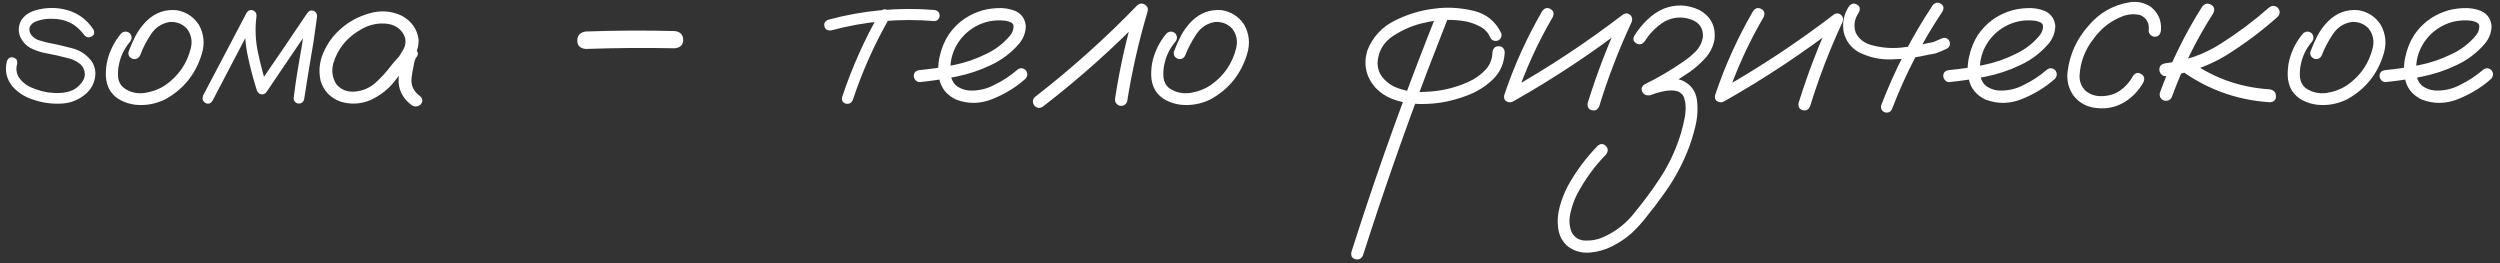 <?xml version="1.0" encoding="UTF-8"?> <svg xmlns="http://www.w3.org/2000/svg" width="323" height="34" viewBox="0 0 323 34" fill="none"><rect x="0" y="0" width="323" height="34" fill="#333333" stroke="none"/><path d="M12.066 3.807C12.262 4.217 12.184 4.52 11.832 4.715C11.48 4.91 11.158 4.842 10.865 4.51C9.83 3.084 8.414 2.391 6.617 2.43C6.031 2.41 5.445 2.498 4.859 2.693C4.312 2.85 3.961 3.152 3.805 3.602C3.766 3.816 3.805 4.061 3.922 4.334C4.117 4.646 4.361 4.881 4.654 5.037C4.713 5.057 4.762 5.086 4.801 5.125C4.918 5.164 4.938 5.164 4.859 5.125C4.957 5.184 5.064 5.223 5.182 5.242C5.416 5.32 5.65 5.389 5.885 5.447C6.998 5.662 8.111 5.916 9.225 6.209C10.357 6.482 11.256 7.088 11.92 8.025C12.31 8.729 12.418 9.451 12.242 10.193C12.086 10.916 11.725 11.541 11.158 12.068C10.24 12.889 9.156 13.328 7.906 13.387C6.656 13.445 5.465 13.279 4.332 12.889C3.238 12.557 2.32 11.971 1.578 11.131C0.816 10.154 0.592 9.07 0.904 7.879C1.08 7.469 1.354 7.322 1.725 7.439C2.115 7.537 2.281 7.801 2.223 8.23C2.066 8.719 2.086 9.217 2.281 9.725C2.281 9.666 2.301 9.695 2.34 9.812C2.359 9.852 2.379 9.891 2.398 9.93C2.438 10.008 2.486 10.076 2.545 10.135C2.604 10.213 2.613 10.232 2.574 10.193C2.73 10.389 2.916 10.574 3.131 10.75C3.189 10.789 3.189 10.789 3.131 10.75C3.17 10.77 3.209 10.799 3.248 10.838C3.307 10.877 3.355 10.916 3.395 10.955C3.512 11.014 3.629 11.082 3.746 11.16C4.02 11.297 4.273 11.404 4.508 11.482C5.074 11.697 5.66 11.854 6.266 11.951C6.344 11.951 6.354 11.951 6.295 11.951C6.334 11.951 6.383 11.951 6.441 11.951C6.5 11.971 6.568 11.98 6.646 11.98C6.764 12 6.881 12.01 6.998 12.01C7.252 12.029 7.506 12.029 7.76 12.01C7.877 12.01 8.004 12 8.141 11.98C8.199 11.98 8.258 11.971 8.316 11.951C8.258 11.971 8.277 11.971 8.375 11.951C8.59 11.912 8.795 11.863 8.99 11.805C9.635 11.59 10.152 11.219 10.543 10.691C10.758 10.418 10.895 10.115 10.953 9.783C10.953 9.686 10.953 9.588 10.953 9.49C10.953 9.471 10.943 9.432 10.924 9.373C10.924 9.295 10.934 9.285 10.953 9.344C10.934 9.246 10.904 9.139 10.865 9.021C10.748 8.67 10.533 8.387 10.221 8.172C9.811 7.879 9.391 7.674 8.961 7.557C7.867 7.264 6.773 7.02 5.68 6.824C5.055 6.688 4.459 6.473 3.893 6.18C3.346 5.867 2.926 5.408 2.633 4.803C2.32 4.061 2.359 3.328 2.75 2.605C3.121 2.059 3.629 1.668 4.273 1.434C5.523 1.004 6.812 0.916 8.141 1.17C9.82 1.502 11.129 2.381 12.066 3.807ZM15.67 4.305C16.041 4.012 16.412 4.012 16.783 4.305C17.076 4.676 17.076 5.047 16.783 5.418C16.041 6.297 15.562 7.303 15.348 8.436C15.25 8.924 15.221 9.441 15.26 9.988C15.318 10.535 15.553 10.984 15.963 11.336C16.764 11.922 17.672 12.146 18.688 12.01C19.703 11.854 20.602 11.512 21.383 10.984C23.082 9.793 24.176 8.191 24.664 6.18C24.879 5.262 24.703 4.432 24.137 3.689C23.531 3.064 22.789 2.781 21.91 2.84C20.895 3.016 20.094 3.543 19.508 4.422C18.922 5.301 18.463 6.189 18.131 7.088C17.936 7.518 17.613 7.693 17.164 7.615C16.715 7.439 16.529 7.127 16.607 6.678C16.881 5.955 17.193 5.252 17.545 4.568C17.916 3.885 18.375 3.27 18.922 2.723C20.016 1.648 21.314 1.18 22.818 1.316C24.049 1.531 25.006 2.156 25.689 3.191C26.354 4.383 26.48 5.643 26.07 6.971C25.289 9.568 23.717 11.521 21.354 12.83C20.123 13.435 18.834 13.67 17.486 13.533C16.842 13.455 16.227 13.27 15.641 12.977C15.055 12.684 14.576 12.254 14.205 11.688C13.873 11.102 13.697 10.467 13.678 9.783C13.658 9.08 13.727 8.406 13.883 7.762C14.215 6.473 14.81 5.32 15.67 4.305ZM27.447 13.035C27.193 13.406 26.891 13.494 26.539 13.299C26.188 13.084 26.09 12.762 26.246 12.332C26.754 11.375 27.262 10.408 27.77 9.432C29.137 6.834 30.504 4.236 31.871 1.639C32.086 1.326 32.369 1.229 32.721 1.346C33.053 1.521 33.19 1.795 33.131 2.166C32.935 3.709 33.004 5.262 33.336 6.824C33.668 8.367 34.068 9.871 34.537 11.336C34.107 11.277 33.688 11.219 33.277 11.16C34.391 9.5 35.514 7.85 36.647 6.209C37.662 4.705 38.678 3.201 39.693 1.697C39.908 1.385 40.191 1.287 40.543 1.404C40.875 1.58 41.012 1.854 40.953 2.225C40.816 3.26 40.67 4.305 40.514 5.359C40.084 7.859 39.674 10.369 39.283 12.889C39.127 13.279 38.844 13.435 38.434 13.357C38.043 13.201 37.887 12.918 37.965 12.508C38.082 11.531 38.219 10.555 38.375 9.578C38.824 7.02 39.244 4.441 39.635 1.844C40.045 2.02 40.465 2.205 40.895 2.4C39.859 3.885 38.834 5.379 37.818 6.883C36.705 8.543 35.582 10.203 34.449 11.863C34.273 12.117 34.049 12.225 33.775 12.185C33.502 12.146 33.307 11.98 33.19 11.688C32.682 10.105 32.262 8.484 31.93 6.824C31.617 5.145 31.568 3.465 31.783 1.785C32.213 1.961 32.633 2.146 33.043 2.342C32.496 3.377 31.949 4.422 31.402 5.477C30.094 7.996 28.775 10.516 27.447 13.035ZM52.643 8.67C52.31 9.061 51.93 9.148 51.5 8.934C51.07 8.699 50.963 8.348 51.178 7.879C51.49 7.41 51.793 6.932 52.086 6.443C52.379 5.936 52.457 5.398 52.32 4.832C51.949 3.836 51.197 3.25 50.065 3.074C48.951 2.938 47.877 3.143 46.842 3.689C45.826 4.236 44.996 4.91 44.352 5.711C43.766 6.434 43.336 7.264 43.062 8.201C42.809 9.139 42.935 10.027 43.443 10.867C44.049 11.59 44.859 11.912 45.875 11.834C46.871 11.736 47.74 11.365 48.482 10.721C49.225 10.057 49.889 9.334 50.475 8.553C51.08 7.771 51.764 7.049 52.525 6.385C52.994 6.111 53.395 6.131 53.727 6.443C54.078 6.736 54.078 7.088 53.727 7.498C53.59 7.752 53.492 8.104 53.434 8.553C53.316 9.061 53.228 9.578 53.17 10.105C53.072 11.062 53.453 11.844 54.312 12.449C54.645 12.801 54.645 13.162 54.312 13.533C53.922 13.826 53.522 13.826 53.111 13.533C51.959 12.635 51.422 11.492 51.5 10.105C51.559 9.402 51.666 8.699 51.822 7.996C51.881 7.391 52.115 6.854 52.525 6.385C52.935 6.756 53.336 7.127 53.727 7.498C52.73 8.377 51.832 9.354 51.031 10.428C50.23 11.482 49.185 12.312 47.897 12.918C46.607 13.465 45.299 13.533 43.971 13.123C42.643 12.615 41.793 11.717 41.422 10.428C41.148 9.197 41.266 7.996 41.773 6.824C42.281 5.633 43.023 4.607 44 3.748C45.035 2.811 46.275 2.137 47.721 1.727C49.185 1.297 50.592 1.404 51.94 2.049C53.19 2.752 53.902 3.768 54.078 5.096C54.117 5.76 53.98 6.385 53.668 6.971C53.355 7.557 53.014 8.123 52.643 8.67ZM75.67 6.326C74.947 6.248 74.586 5.887 74.586 5.242C74.586 4.578 74.947 4.188 75.67 4.07C79.498 3.934 83.336 3.914 87.184 4.012C87.906 4.109 88.268 4.49 88.268 5.154C88.268 5.799 87.906 6.16 87.184 6.238C83.336 6.16 79.498 6.189 75.67 6.326ZM113.727 1.551C114 1.18 114.312 1.102 114.664 1.316C115.035 1.531 115.133 1.844 114.957 2.254C113.004 5.652 111.412 9.207 110.182 12.918C109.986 13.328 109.684 13.484 109.273 13.387C108.883 13.27 108.727 12.986 108.805 12.537C110.074 8.709 111.715 5.047 113.727 1.551ZM120.699 1.287C121.168 1.365 121.402 1.609 121.402 2.02C121.402 2.195 121.334 2.361 121.197 2.518C121.061 2.654 120.895 2.723 120.699 2.723C116.188 2.352 111.754 2.752 107.398 3.924C106.93 3.982 106.637 3.816 106.52 3.426C106.422 3.016 106.588 2.723 107.018 2.547C111.51 1.336 116.07 0.916 120.699 1.287ZM118.854 10.604C118.639 10.623 118.453 10.545 118.297 10.369C118.141 10.193 118.062 10.008 118.062 9.812C118.062 9.363 118.326 9.109 118.854 9.051C120.299 8.914 121.754 8.699 123.219 8.406C124.684 8.113 126.08 7.635 127.408 6.971C128.58 6.424 129.586 5.662 130.426 4.686C130.797 4.275 130.973 3.816 130.953 3.309C130.895 3.074 130.738 2.918 130.484 2.84C130.25 2.742 130.025 2.684 129.811 2.664C128.443 2.527 127.184 2.781 126.031 3.426C124.879 4.07 124 4.998 123.395 6.209C122.848 7.361 122.672 8.562 122.867 9.812C122.965 10.398 123.248 10.857 123.717 11.19C124.146 11.463 124.615 11.629 125.123 11.688C126.314 11.766 127.438 11.521 128.492 10.955C129.547 10.447 130.514 9.812 131.393 9.051C131.764 8.738 132.135 8.738 132.506 9.051C132.799 9.422 132.799 9.793 132.506 10.164C131.314 11.238 129.908 12.107 128.287 12.771C126.686 13.435 125.094 13.465 123.512 12.859C122.457 12.352 121.773 11.6 121.461 10.604C121.168 9.607 121.139 8.553 121.373 7.439C121.607 6.326 121.998 5.35 122.545 4.51C123.502 3.104 124.781 2.107 126.383 1.521C127.125 1.248 127.926 1.092 128.785 1.053C129.664 0.994 130.475 1.121 131.217 1.434C132.018 1.824 132.457 2.469 132.535 3.367C132.516 4.207 132.232 4.959 131.686 5.623C130.67 6.814 129.449 7.742 128.023 8.406C126.598 9.09 125.104 9.588 123.541 9.9C121.979 10.213 120.416 10.447 118.854 10.604ZM134.674 13.826C134.225 14.041 133.854 13.943 133.561 13.533C133.346 13.084 133.443 12.713 133.854 12.42C138.482 8.826 142.838 4.92 146.92 0.701C147.232 0.428 147.555 0.389 147.887 0.584C148.238 0.779 148.365 1.082 148.268 1.492C147.135 5.301 146.256 9.168 145.631 13.094C145.455 13.562 145.123 13.748 144.635 13.65C144.186 13.475 144 13.143 144.078 12.654C144.684 8.729 145.553 4.861 146.686 1.053C147.154 1.326 147.613 1.6 148.062 1.873C143.883 6.189 139.42 10.174 134.674 13.826ZM150.729 4.305C151.1 4.012 151.471 4.012 151.842 4.305C152.135 4.676 152.135 5.047 151.842 5.418C151.1 6.297 150.621 7.303 150.406 8.436C150.309 8.924 150.279 9.441 150.318 9.988C150.377 10.535 150.602 10.984 150.992 11.336C151.812 11.922 152.73 12.146 153.746 12.01C154.762 11.854 155.66 11.512 156.441 10.984C158.141 9.793 159.234 8.191 159.723 6.18C159.938 5.262 159.762 4.432 159.195 3.689C158.59 3.064 157.848 2.781 156.969 2.84C155.953 3.016 155.152 3.543 154.566 4.422C153.98 5.301 153.512 6.189 153.16 7.088C152.984 7.518 152.672 7.693 152.223 7.615C151.773 7.439 151.588 7.127 151.666 6.678C151.939 5.955 152.252 5.252 152.604 4.568C152.975 3.885 153.434 3.27 153.98 2.723C155.074 1.648 156.373 1.18 157.877 1.316C159.107 1.531 160.064 2.156 160.748 3.191C161.412 4.383 161.539 5.643 161.129 6.971C160.348 9.568 158.775 11.521 156.412 12.83C155.182 13.435 153.893 13.67 152.545 13.533C151.9 13.455 151.285 13.27 150.699 12.977C150.113 12.684 149.635 12.254 149.264 11.688C148.932 11.102 148.756 10.467 148.736 9.783C148.717 9.08 148.785 8.406 148.941 7.762C149.273 6.473 149.869 5.32 150.729 4.305ZM185.592 1.902C185.768 1.473 186.09 1.297 186.559 1.375C187.008 1.551 187.184 1.863 187.086 2.312C186.207 4.539 185.338 6.775 184.479 9.021C181.471 16.932 178.678 24.92 176.1 32.986C175.885 33.435 175.553 33.602 175.104 33.484C174.674 33.367 174.508 33.055 174.605 32.547C175.328 30.281 176.07 28.006 176.832 25.721C179.527 17.713 182.447 9.773 185.592 1.902ZM193.971 4.305C194.068 4.773 193.893 5.096 193.443 5.271C192.975 5.35 192.652 5.164 192.477 4.715C192.203 4.129 191.764 3.689 191.158 3.396C190.553 3.084 189.938 2.869 189.312 2.752C187.574 2.459 185.836 2.518 184.098 2.928C182.73 3.201 181.383 3.758 180.055 4.598C178.746 5.438 178.053 6.629 177.975 8.172C177.994 8.855 178.199 9.451 178.59 9.959C179 10.467 179.488 10.867 180.055 11.16C181.363 11.746 182.73 11.98 184.156 11.863C186.07 11.805 187.906 11.385 189.664 10.604C190.582 10.193 191.354 9.646 191.979 8.963C192.525 8.338 192.809 7.596 192.828 6.736C192.906 6.229 193.17 5.975 193.619 5.975C194.088 5.975 194.352 6.229 194.41 6.736C194.352 8.162 193.834 9.344 192.857 10.281C191.9 11.199 190.777 11.893 189.488 12.361C187.203 13.24 184.84 13.582 182.398 13.387C181.52 13.289 180.67 13.084 179.85 12.771C179.049 12.459 178.336 11.98 177.711 11.336C176.48 9.93 176.129 8.328 176.656 6.531C177.34 4.793 178.521 3.504 180.201 2.664C181.881 1.824 183.609 1.307 185.387 1.111C186.969 0.896 188.609 0.984 190.309 1.375C192.008 1.766 193.229 2.742 193.971 4.305ZM199.273 1.404C199.586 1.014 199.938 0.936 200.328 1.17C200.719 1.385 200.816 1.727 200.621 2.195C198.668 5.535 197.076 9.031 195.846 12.684C195.611 13.133 195.279 13.299 194.85 13.182C194.42 13.065 194.254 12.762 194.352 12.273C195.621 8.484 197.262 4.861 199.273 1.404ZM195.67 13.006C195.201 13.182 194.85 13.074 194.615 12.684C194.4 12.293 194.488 11.951 194.879 11.658C200.074 8.729 205.025 5.457 209.732 1.844C210.064 1.668 210.377 1.707 210.67 1.961C210.904 2.234 210.943 2.547 210.787 2.898C209.146 6.414 207.76 10.018 206.627 13.709C206.432 14.178 206.109 14.354 205.66 14.236C205.23 14.119 205.055 13.807 205.133 13.299C206.324 9.471 207.76 5.74 209.439 2.107C209.791 2.459 210.143 2.811 210.494 3.162C205.787 6.795 200.846 10.076 195.67 13.006ZM213.277 12.244C212.809 12.4 212.457 12.293 212.223 11.922C211.988 11.531 212.076 11.19 212.486 10.896C214.205 10.057 215.855 9.09 217.438 7.996C218.023 7.605 218.57 7.156 219.078 6.648C219.586 6.121 219.898 5.496 220.016 4.773C220.074 3.66 219.566 2.908 218.492 2.518C217.301 2.107 216.158 2.195 215.064 2.781C214.01 3.426 213.15 4.285 212.486 5.359C212.154 5.75 211.793 5.828 211.402 5.594C211.012 5.359 210.934 5.027 211.168 4.598C211.637 3.855 212.184 3.182 212.809 2.576C213.434 1.951 214.156 1.463 214.977 1.111C216.52 0.525 218.043 0.584 219.547 1.287C221.051 2.127 221.705 3.406 221.51 5.125C221.334 6.043 220.934 6.844 220.309 7.527C219.703 8.191 219.029 8.787 218.287 9.314C216.686 10.408 215.016 11.385 213.277 12.244ZM213.219 12.303C212.75 12.381 212.428 12.205 212.252 11.775C212.174 11.307 212.359 10.984 212.809 10.809C213.512 10.535 214.264 10.33 215.064 10.193C215.865 10.057 216.627 10.125 217.35 10.398C218.463 10.906 219.098 11.766 219.254 12.977C219.391 14.109 219.312 15.252 219.02 16.404C218.746 17.557 218.395 18.65 217.965 19.686C217.164 21.639 216.139 23.465 214.889 25.164C214.244 26.082 213.57 26.971 212.867 27.83C212.262 28.631 211.588 29.383 210.846 30.086C210.084 30.77 209.234 31.346 208.297 31.814C207.379 32.283 206.402 32.557 205.367 32.635C204.273 32.713 203.307 32.42 202.467 31.756C201.822 31.15 201.441 30.408 201.324 29.529C201.188 28.572 201.256 27.615 201.529 26.658C201.783 25.721 202.135 24.832 202.584 23.992C203.639 22.098 204.918 20.379 206.422 18.836C206.812 18.523 207.164 18.533 207.477 18.865C207.789 19.178 207.799 19.539 207.506 19.949C206.002 21.492 204.752 23.211 203.756 25.105C203.385 25.828 203.102 26.629 202.906 27.508C202.691 28.387 202.74 29.217 203.053 29.998C203.443 30.721 204.049 31.082 204.869 31.082C205.689 31.102 206.441 30.955 207.125 30.643C208.766 29.92 210.133 28.846 211.227 27.42C212.359 26.053 213.414 24.627 214.391 23.143C215.367 21.678 216.158 20.115 216.764 18.455C217.135 17.459 217.418 16.453 217.613 15.438C217.652 15.301 217.682 15.164 217.701 15.027C217.721 14.891 217.721 14.861 217.701 14.94C217.721 14.881 217.73 14.832 217.73 14.793C217.75 14.559 217.77 14.324 217.789 14.09C217.789 13.875 217.779 13.65 217.76 13.416C217.76 13.357 217.75 13.299 217.73 13.24C217.75 13.338 217.76 13.367 217.76 13.328C217.76 13.289 217.75 13.25 217.73 13.211C217.711 13.133 217.691 13.045 217.672 12.947C217.652 12.85 217.623 12.752 217.584 12.654C217.604 12.596 217.594 12.557 217.555 12.537C217.496 12.459 217.447 12.371 217.408 12.273C217.408 12.234 217.389 12.215 217.35 12.215C217.271 12.137 217.203 12.068 217.145 12.01C217.086 11.951 217.076 11.941 217.115 11.98C217.174 12.02 217.174 12.029 217.115 12.01C217.096 11.99 217.076 11.971 217.057 11.951C216.92 11.873 216.852 11.834 216.852 11.834C216.852 11.834 216.773 11.815 216.617 11.775C216.578 11.756 216.51 11.736 216.412 11.717C216.334 11.697 216.334 11.697 216.412 11.717C216.295 11.697 216.188 11.688 216.09 11.688C215.973 11.688 215.846 11.688 215.709 11.688C215.631 11.688 215.553 11.697 215.475 11.717C215.475 11.717 215.445 11.717 215.387 11.717C215.328 11.717 215.318 11.717 215.357 11.717C214.615 11.834 213.902 12.029 213.219 12.303ZM226.52 1.404C226.832 1.014 227.184 0.936 227.574 1.17C227.965 1.385 228.062 1.727 227.867 2.195C225.914 5.535 224.322 9.031 223.092 12.684C222.857 13.133 222.525 13.299 222.096 13.182C221.666 13.065 221.5 12.762 221.598 12.273C222.867 8.484 224.508 4.861 226.52 1.404ZM222.916 13.006C222.447 13.182 222.096 13.074 221.861 12.684C221.646 12.293 221.734 11.951 222.125 11.658C227.32 8.729 232.271 5.457 236.979 1.844C237.311 1.668 237.623 1.707 237.916 1.961C238.15 2.234 238.189 2.547 238.033 2.898C236.393 6.414 235.006 10.018 233.873 13.709C233.678 14.178 233.355 14.354 232.906 14.236C232.477 14.119 232.301 13.807 232.379 13.299C233.57 9.471 235.006 5.74 236.686 2.107C237.037 2.459 237.389 2.811 237.74 3.162C233.033 6.795 228.092 10.076 222.916 13.006ZM249.693 0.701C250.006 0.33 250.348 0.252 250.719 0.467C251.109 0.682 251.197 1.014 250.982 1.463C248.346 5.408 246.178 9.588 244.479 14.002C244.322 14.432 244.02 14.607 243.57 14.529C243.141 14.373 242.965 14.07 243.043 13.621C244.781 9.07 246.998 4.764 249.693 0.701ZM238.883 0.818C239.195 0.447 239.537 0.369 239.908 0.584C240.299 0.799 240.387 1.131 240.172 1.58C239.586 2.459 239.449 3.338 239.762 4.217C240.113 4.959 240.729 5.477 241.607 5.77C242.916 6.16 244.264 6.287 245.65 6.15C246.861 6.014 248.062 5.809 249.254 5.535C249.449 5.516 249.635 5.477 249.811 5.418C249.869 5.398 249.928 5.379 249.986 5.359C250.006 5.34 250.045 5.32 250.104 5.301C250.338 5.203 250.582 5.096 250.836 4.979C251.246 4.803 251.578 4.891 251.832 5.242C252.027 5.672 251.939 6.014 251.568 6.268C251.1 6.502 250.621 6.707 250.133 6.883C249.82 6.961 249.508 7.02 249.195 7.059C247.633 7.43 246.051 7.635 244.449 7.674C242.926 7.732 241.49 7.42 240.143 6.736C239.127 6.15 238.482 5.291 238.209 4.158C237.994 2.947 238.219 1.834 238.883 0.818ZM251.861 10.604C251.646 10.623 251.461 10.545 251.305 10.369C251.148 10.193 251.07 10.008 251.07 9.812C251.07 9.363 251.334 9.109 251.861 9.051C253.307 8.914 254.762 8.699 256.227 8.406C257.691 8.113 259.088 7.635 260.416 6.971C261.588 6.424 262.594 5.662 263.434 4.686C263.805 4.275 263.98 3.816 263.961 3.309C263.902 3.074 263.746 2.918 263.492 2.84C263.258 2.742 263.033 2.684 262.818 2.664C261.451 2.527 260.191 2.781 259.039 3.426C257.887 4.07 257.008 4.998 256.402 6.209C255.855 7.361 255.68 8.562 255.875 9.812C255.973 10.398 256.256 10.857 256.725 11.19C257.154 11.463 257.623 11.629 258.131 11.688C259.322 11.766 260.445 11.521 261.5 10.955C262.555 10.447 263.521 9.812 264.4 9.051C264.771 8.738 265.143 8.738 265.514 9.051C265.807 9.422 265.807 9.793 265.514 10.164C264.322 11.238 262.916 12.107 261.295 12.771C259.693 13.435 258.102 13.465 256.52 12.859C255.465 12.352 254.781 11.6 254.469 10.604C254.176 9.607 254.146 8.553 254.381 7.439C254.615 6.326 255.006 5.35 255.553 4.51C256.51 3.104 257.789 2.107 259.391 1.521C260.133 1.248 260.934 1.092 261.793 1.053C262.672 0.994 263.482 1.121 264.225 1.434C265.025 1.824 265.465 2.469 265.543 3.367C265.523 4.207 265.24 4.959 264.693 5.623C263.678 6.814 262.457 7.742 261.031 8.406C259.605 9.09 258.111 9.588 256.549 9.9C254.986 10.213 253.424 10.447 251.861 10.604ZM279.195 3.924C279.117 4.471 278.854 4.744 278.404 4.744C278.209 4.744 278.023 4.666 277.848 4.51C277.672 4.354 277.594 4.158 277.613 3.924C277.711 3.006 277.359 2.352 276.559 1.961C275.816 1.766 275.064 1.805 274.303 2.078C272.74 2.664 271.471 3.641 270.494 5.008C269.381 6.414 268.775 8.006 268.678 9.783C268.658 10.545 268.912 11.19 269.439 11.717C270.025 12.205 270.709 12.44 271.49 12.42C272.389 12.42 273.189 12.185 273.893 11.717C274.596 11.229 275.162 10.594 275.592 9.812C275.885 9.402 276.227 9.314 276.617 9.549C277.027 9.783 277.135 10.135 276.939 10.604C276.275 11.795 275.377 12.703 274.244 13.328C273.131 13.934 271.9 14.129 270.553 13.914C269.439 13.738 268.541 13.201 267.857 12.303C267.252 11.404 267.008 10.408 267.125 9.314C267.398 7.029 268.307 5.027 269.85 3.309C271.256 1.648 273.023 0.643 275.152 0.291C276.129 0.135 277.037 0.33 277.877 0.877C278.854 1.658 279.293 2.674 279.195 3.924ZM284.527 0.848C284.879 0.438 285.26 0.359 285.67 0.613C286.08 0.848 286.178 1.209 285.963 1.697C283.795 5.076 282.018 8.66 280.631 12.449C280.455 12.898 280.123 13.084 279.635 13.006C279.166 12.83 278.971 12.498 279.049 12.01C280.475 8.084 282.301 4.363 284.527 0.848ZM293.141 0.994C293.531 0.682 293.912 0.682 294.283 0.994C294.615 1.404 294.615 1.795 294.283 2.166C292.174 4.041 289.908 5.73 287.486 7.234C285.104 8.641 282.545 9.51 279.811 9.842C279.576 9.842 279.381 9.754 279.225 9.578C279.068 9.402 278.99 9.207 278.99 8.992C278.99 8.523 279.264 8.25 279.811 8.172C282.408 7.859 284.791 7.01 286.959 5.623C289.146 4.236 291.207 2.693 293.141 0.994ZM281.07 8.553C280.758 8.162 280.758 7.771 281.07 7.381C281.461 7.068 281.852 7.068 282.242 7.381C285.484 9.9 289.156 11.287 293.258 11.541C293.785 11.639 294.049 11.932 294.049 12.42C294.068 12.908 293.805 13.172 293.258 13.211C288.727 12.918 284.664 11.365 281.07 8.553ZM297.564 4.305C297.936 4.012 298.307 4.012 298.678 4.305C298.971 4.676 298.971 5.047 298.678 5.418C297.936 6.297 297.457 7.303 297.242 8.436C297.145 8.924 297.115 9.441 297.154 9.988C297.213 10.535 297.438 10.984 297.828 11.336C298.648 11.922 299.566 12.146 300.582 12.01C301.598 11.854 302.496 11.512 303.277 10.984C304.977 9.793 306.07 8.191 306.559 6.18C306.773 5.262 306.598 4.432 306.031 3.689C305.426 3.064 304.684 2.781 303.805 2.84C302.789 3.016 301.988 3.543 301.402 4.422C300.816 5.301 300.348 6.189 299.996 7.088C299.82 7.518 299.508 7.693 299.059 7.615C298.609 7.439 298.424 7.127 298.502 6.678C298.775 5.955 299.088 5.252 299.439 4.568C299.811 3.885 300.27 3.27 300.816 2.723C301.91 1.648 303.209 1.18 304.713 1.316C305.943 1.531 306.9 2.156 307.584 3.191C308.248 4.383 308.375 5.643 307.965 6.971C307.184 9.568 305.611 11.521 303.248 12.83C302.018 13.435 300.729 13.67 299.381 13.533C298.736 13.455 298.121 13.27 297.535 12.977C296.949 12.684 296.471 12.254 296.1 11.688C295.768 11.102 295.592 10.467 295.572 9.783C295.553 9.08 295.621 8.406 295.777 7.762C296.109 6.473 296.705 5.32 297.564 4.305ZM308.229 10.604C308.014 10.623 307.828 10.545 307.672 10.369C307.516 10.193 307.438 10.008 307.438 9.812C307.438 9.363 307.701 9.109 308.229 9.051C309.674 8.914 311.129 8.699 312.594 8.406C314.059 8.113 315.455 7.635 316.783 6.971C317.955 6.424 318.961 5.662 319.801 4.686C320.172 4.275 320.348 3.816 320.328 3.309C320.27 3.074 320.113 2.918 319.859 2.84C319.625 2.742 319.4 2.684 319.186 2.664C317.818 2.527 316.559 2.781 315.406 3.426C314.254 4.07 313.375 4.998 312.77 6.209C312.223 7.361 312.047 8.562 312.242 9.812C312.34 10.398 312.623 10.857 313.092 11.19C313.521 11.463 313.99 11.629 314.498 11.688C315.689 11.766 316.812 11.521 317.867 10.955C318.922 10.447 319.889 9.812 320.768 9.051C321.139 8.738 321.51 8.738 321.881 9.051C322.174 9.422 322.174 9.793 321.881 10.164C320.689 11.238 319.283 12.107 317.662 12.771C316.061 13.435 314.469 13.465 312.887 12.859C311.832 12.352 311.148 11.6 310.836 10.604C310.543 9.607 310.514 8.553 310.748 7.439C310.982 6.326 311.373 5.35 311.92 4.51C312.877 3.104 314.156 2.107 315.758 1.521C316.5 1.248 317.301 1.092 318.16 1.053C319.039 0.994 319.85 1.121 320.592 1.434C321.393 1.824 321.832 2.469 321.91 3.367C321.891 4.207 321.607 4.959 321.061 5.623C320.045 6.814 318.824 7.742 317.398 8.406C315.973 9.09 314.479 9.588 312.916 9.9C311.354 10.213 309.791 10.447 308.229 10.604Z" fill="white"></path></svg> 